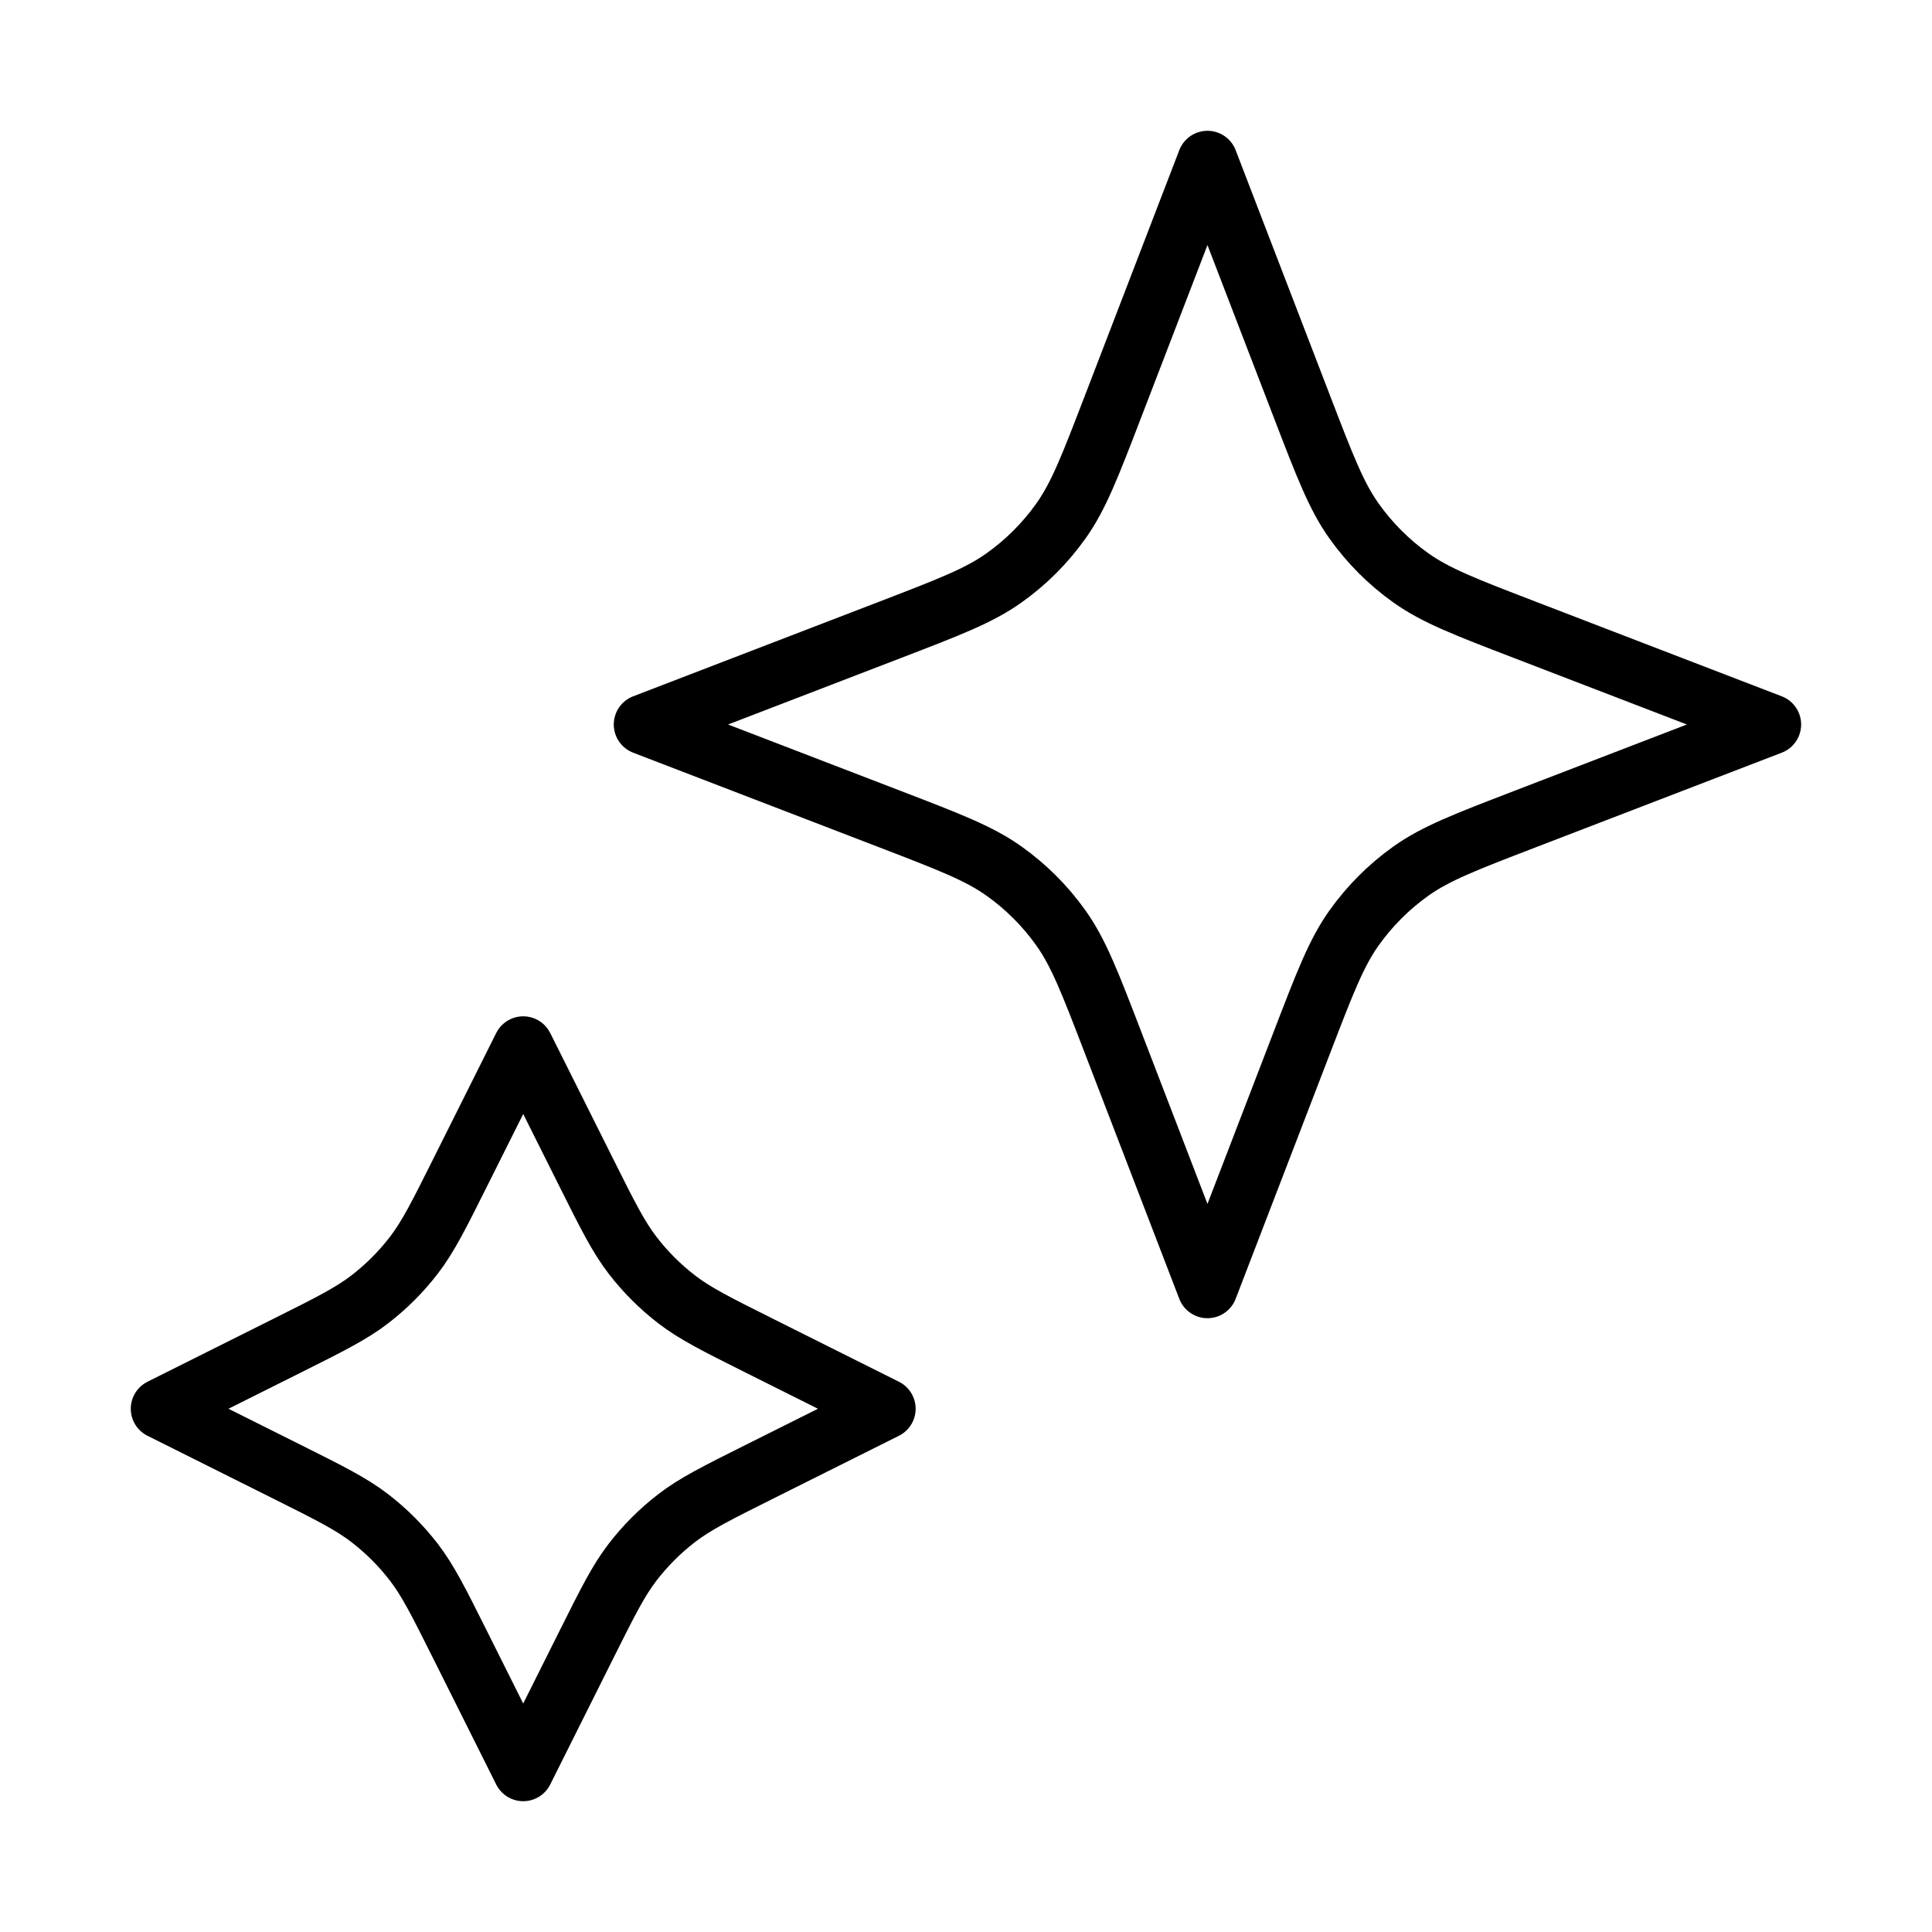 <svg width="64" height="64" viewBox="0 0 64 64" fill="none" xmlns="http://www.w3.org/2000/svg">
<path d="M17.332 34.667L19.424 38.85C20.132 40.266 20.486 40.974 20.959 41.588C21.378 42.132 21.866 42.62 22.411 43.04C23.024 43.513 23.732 43.867 25.148 44.575L29.332 46.667L25.148 48.758C23.732 49.466 23.024 49.82 22.411 50.293C21.866 50.713 21.378 51.201 20.959 51.745C20.486 52.359 20.132 53.067 19.424 54.483L17.332 58.667L15.24 54.483C14.532 53.067 14.178 52.359 13.705 51.745C13.286 51.201 12.798 50.713 12.253 50.293C11.64 49.82 10.932 49.466 9.516 48.758L5.332 46.667L9.516 44.575C10.932 43.867 11.64 43.513 12.253 43.04C12.798 42.62 13.286 42.132 13.705 41.588C14.178 40.974 14.532 40.266 15.24 38.85L17.332 34.667Z" stroke="#3D1F1B" style="stroke:#3D1F1B;stroke:color(display-p3 0.239 0.122 0.106);stroke-opacity:1;" stroke-width="2" stroke-linecap="round" stroke-linejoin="round"/>
<path d="M39.999 5.333L43.142 13.505C43.894 15.46 44.27 16.438 44.855 17.26C45.373 17.989 46.01 18.626 46.738 19.144C47.561 19.729 48.538 20.105 50.494 20.857L58.665 24L50.494 27.143C48.538 27.895 47.561 28.271 46.738 28.856C46.01 29.374 45.373 30.011 44.855 30.739C44.27 31.562 43.894 32.539 43.142 34.495L39.999 42.667L36.856 34.495C36.104 32.539 35.728 31.562 35.143 30.739C34.625 30.011 33.988 29.374 33.259 28.856C32.437 28.271 31.459 27.895 29.504 27.143L21.332 24L29.504 20.857C31.459 20.105 32.437 19.729 33.259 19.144C33.988 18.626 34.625 17.989 35.143 17.26C35.728 16.438 36.104 15.46 36.856 13.505L39.999 5.333Z" stroke="#3D1F1B" style="stroke:#3D1F1B;stroke:color(display-p3 0.239 0.122 0.106);stroke-opacity:1;" stroke-width="2" stroke-linecap="round" stroke-linejoin="round"/>
</svg>
